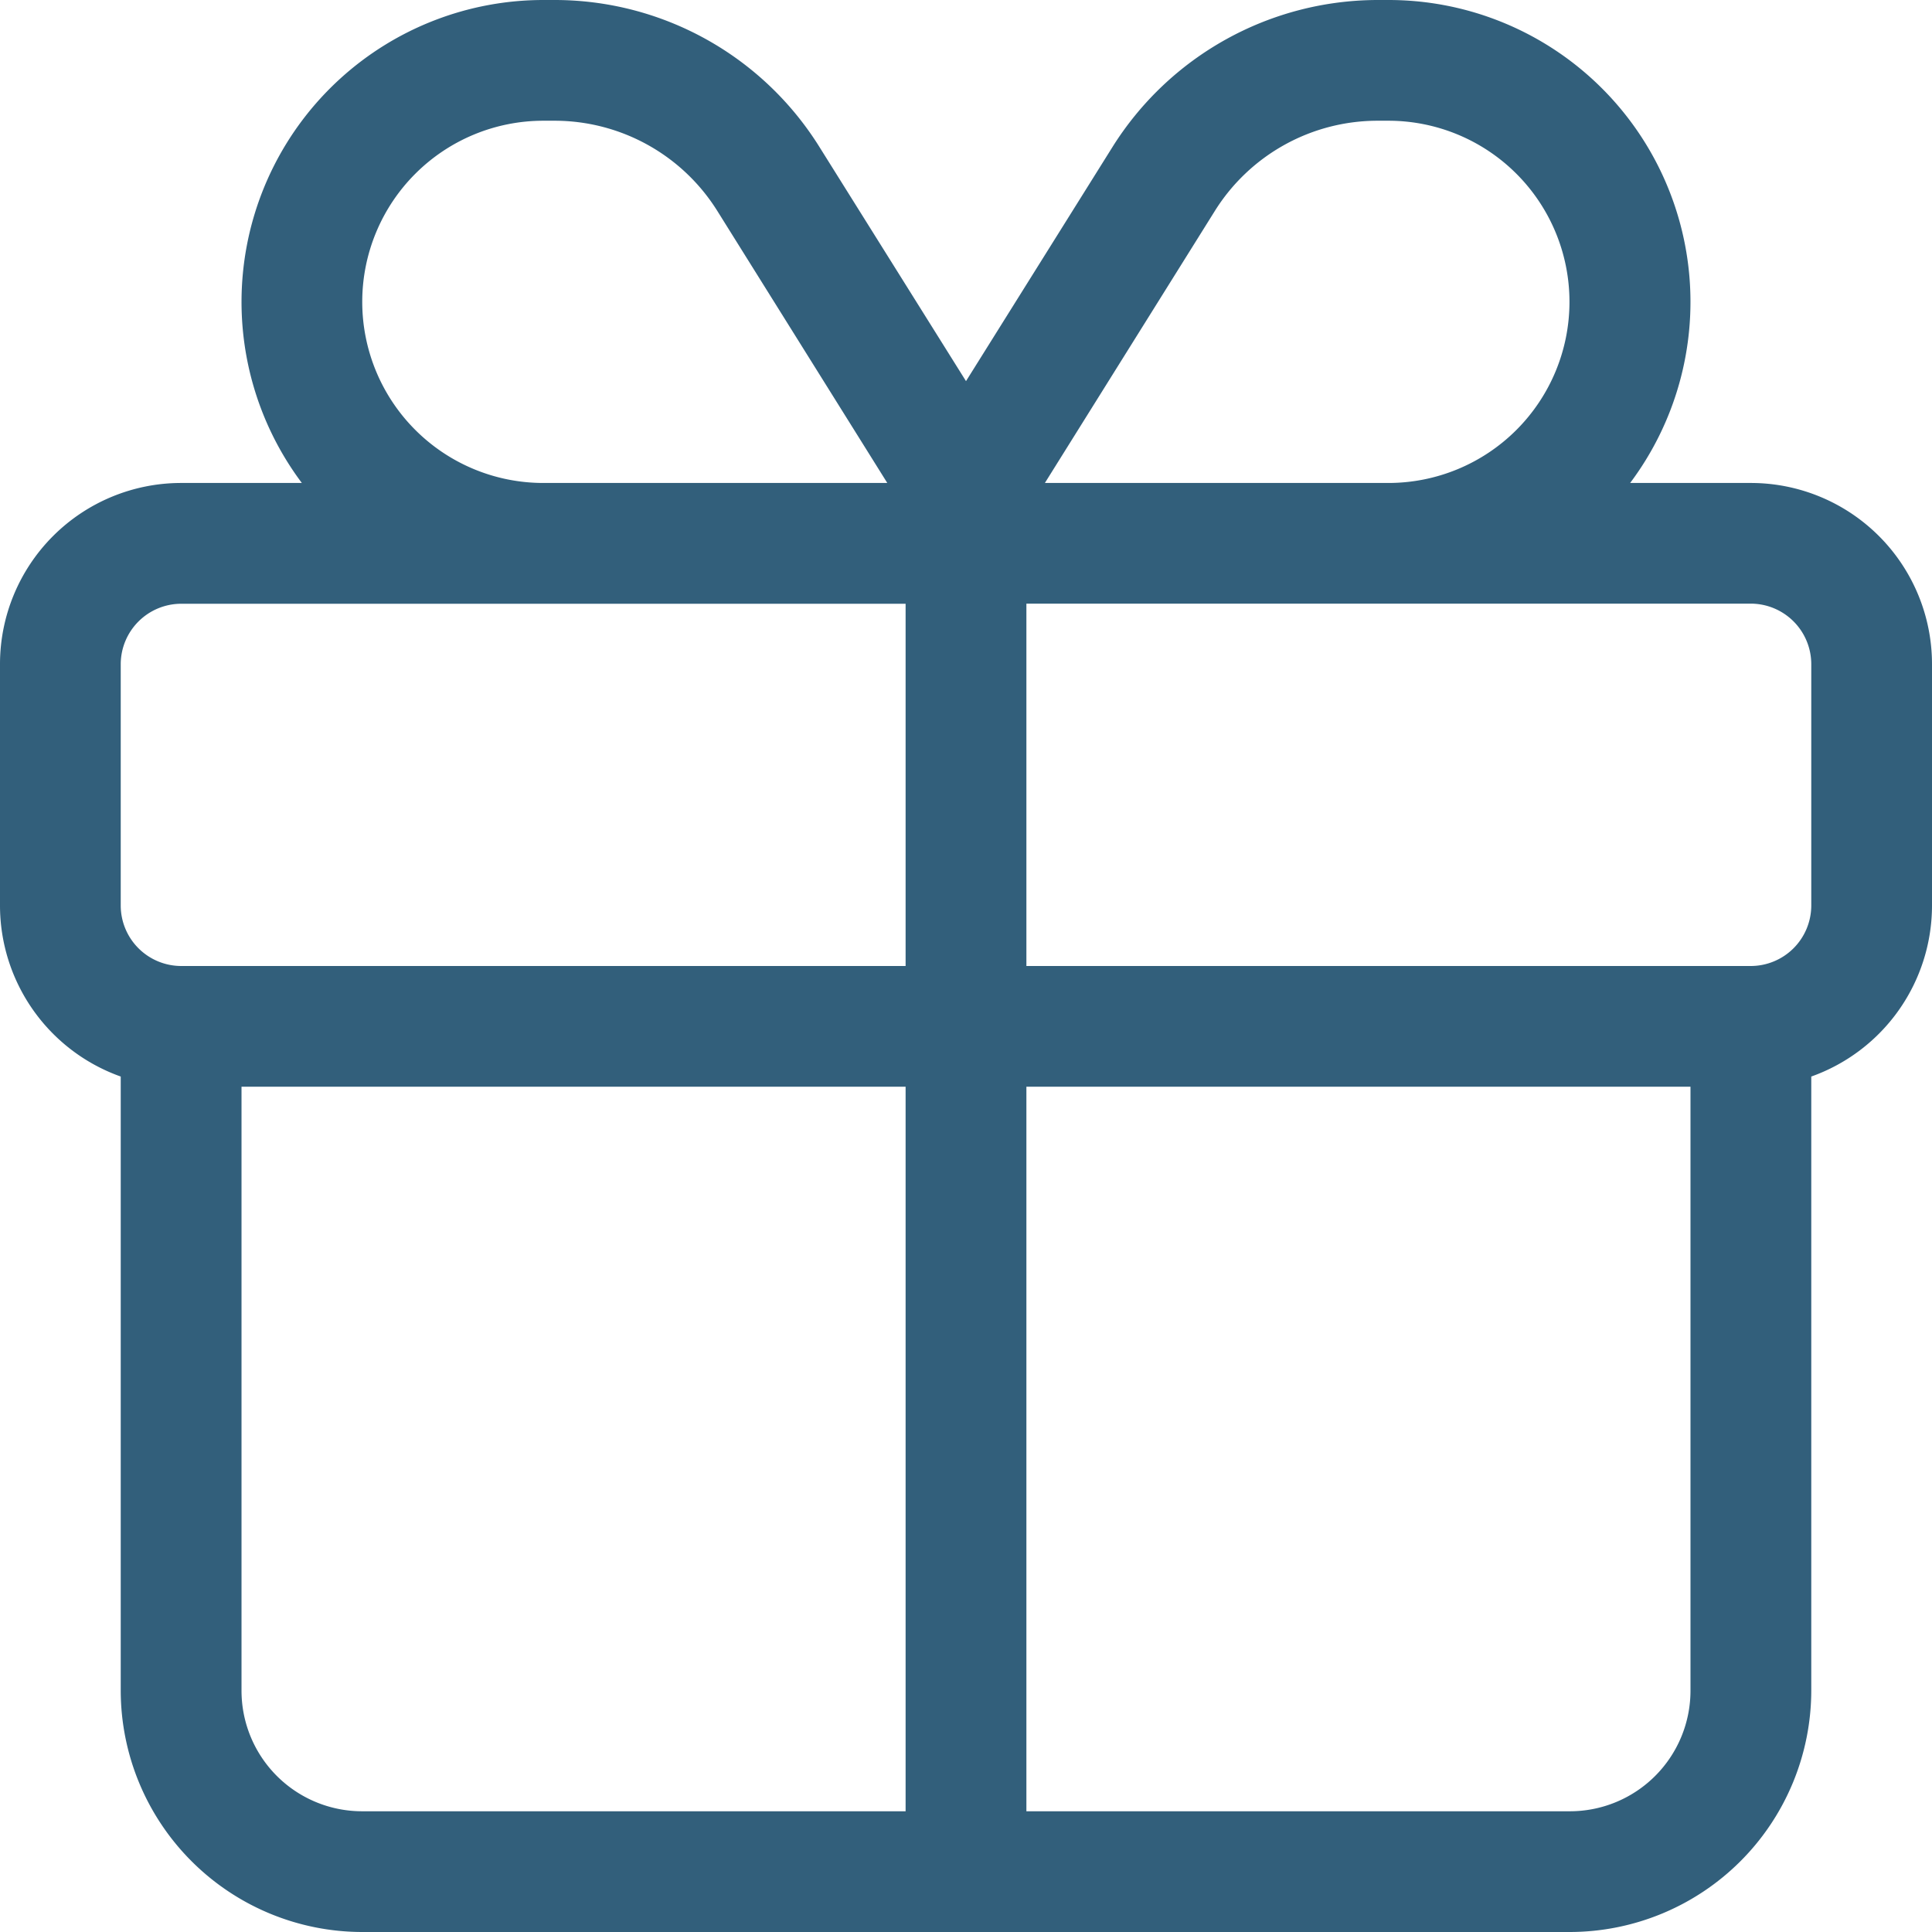<svg id="Raggruppa_38" data-name="Raggruppa 38" xmlns="http://www.w3.org/2000/svg" xmlns:xlink="http://www.w3.org/1999/xlink" width="33.75" height="33.75" viewBox="0 0 33.75 33.75">
  <defs>
    <clipPath id="clip-path">
      <rect id="Rettangolo_15" data-name="Rettangolo 15" width="33.75" height="33.75" fill="none"/>
    </clipPath>
  </defs>
  <g id="Raggruppa_37" data-name="Raggruppa 37" clip-path="url(#clip-path)">
    <path id="Tracciato_19" data-name="Tracciato 19" d="M17.93,31.641h9.492a2.107,2.107,0,0,0,2.109-2.11V18.984H17.93ZM15.82,18.984H4.219V29.531a2.107,2.107,0,0,0,2.109,2.11H15.82Zm2.11-8.437v6.328H30.586a1.058,1.058,0,0,0,1.055-1.055V11.6a1.058,1.058,0,0,0-1.055-1.055H17.93Zm-8.438,0H3.164A1.058,1.058,0,0,0,2.109,11.6V15.82a1.058,1.058,0,0,0,1.055,1.055H15.82V10.547H9.492Zm7.383-3.889,2.557-4.087A5.475,5.475,0,0,1,24.067,0h.191a5.274,5.274,0,0,1,4.219,8.437h2.109A3.165,3.165,0,0,1,33.75,11.6V15.82a3.172,3.172,0,0,1-2.109,2.986V29.531a4.223,4.223,0,0,1-4.219,4.219H6.328a4.223,4.223,0,0,1-4.219-4.219V18.806A3.172,3.172,0,0,1,0,15.82V11.6A3.165,3.165,0,0,1,3.164,8.437H5.273A5.274,5.274,0,0,1,9.492,0h.191a5.451,5.451,0,0,1,4.634,2.571ZM15.5,8.437,12.531,3.685A3.353,3.353,0,0,0,9.683,2.109H9.492a3.164,3.164,0,0,0,0,6.328H15.5Zm8.57-6.328a3.353,3.353,0,0,0-2.848,1.576L18.253,8.437h6a3.164,3.164,0,1,0,0-6.328Z" fill="#325f7b"/>
  </g>
</svg>
